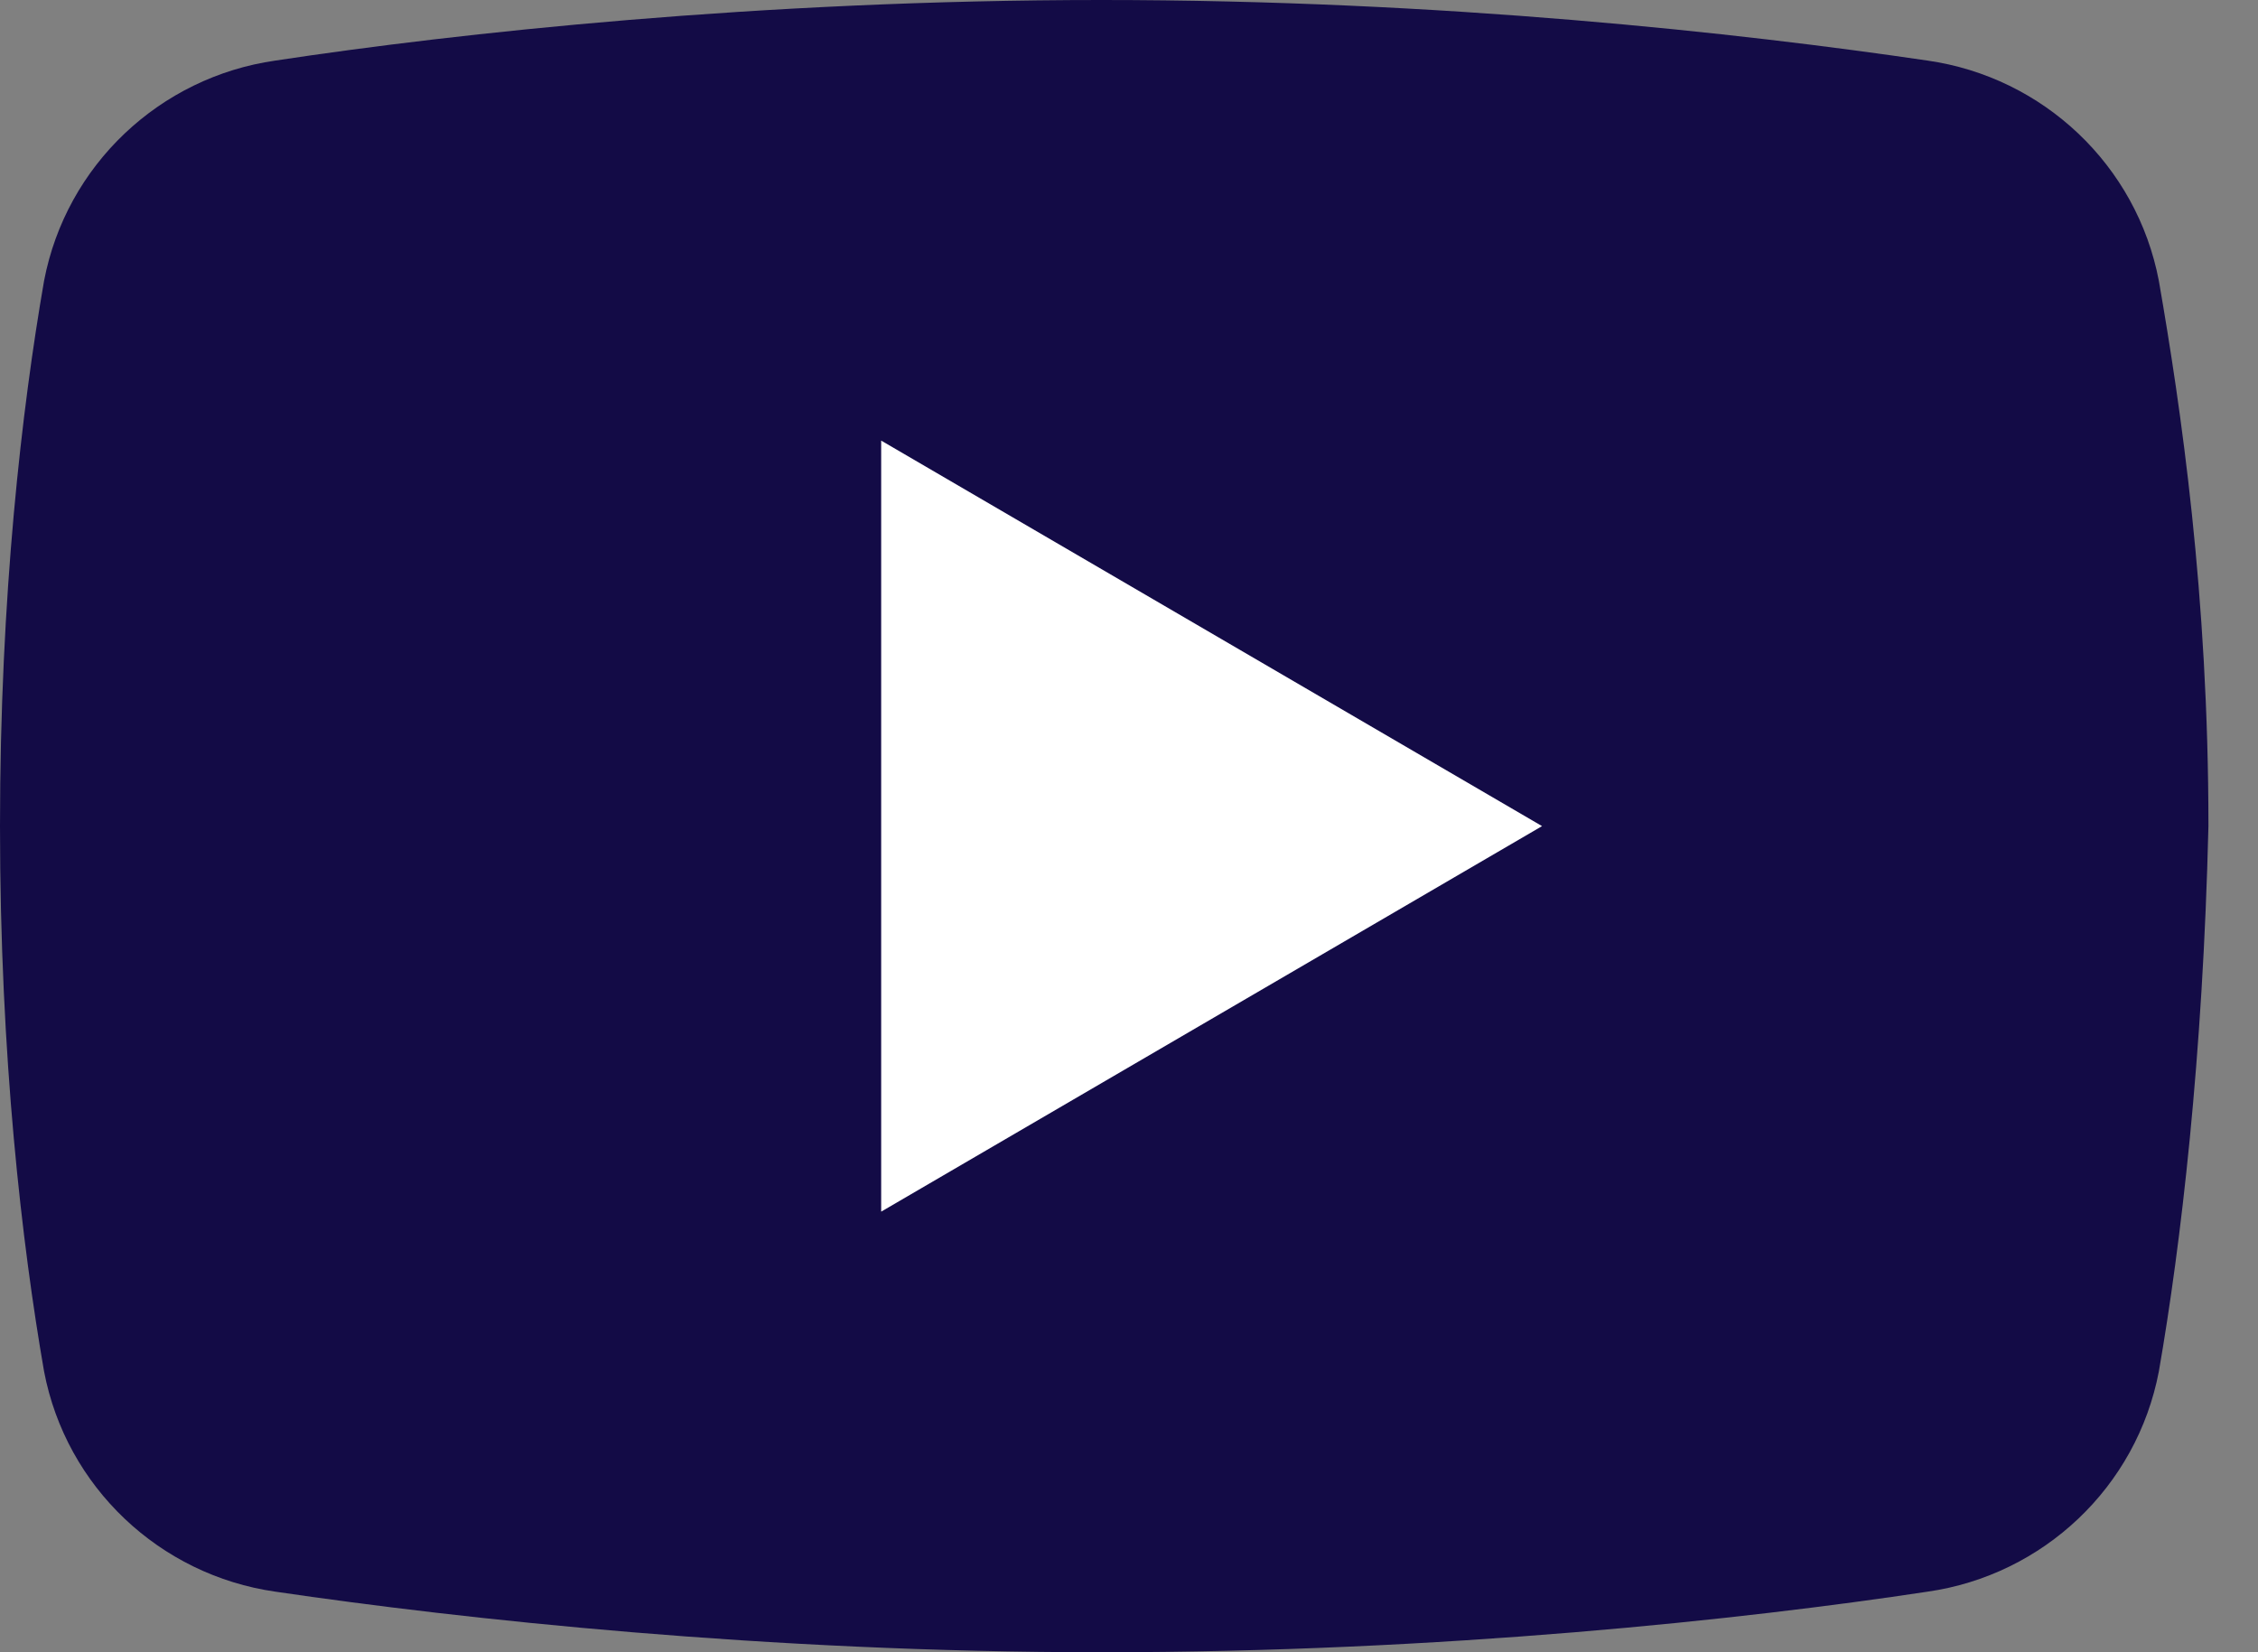 <svg width="41" height="30" viewBox="0 0 41 30" fill="none" xmlns="http://www.w3.org/2000/svg">
<rect x="0" y="0" width="41" height="30" fill="#808080" stroke="none"/>
<path d="M39.2 24.9C38.8 27 37.1 28.6 35 28.9C31.7 29.4 26.2 30 20 30C13.9 30 8.4 29.4 5 28.9C2.9 28.6 1.2 27 0.8 24.9C0.4 22.6 0 19.2 0 15C0 10.8 0.4 7.4 0.8 5.1C1.2 3 2.9 1.4 5 1.1C8.3 0.6 13.8 0 20 0C26.2 0 31.6 0.6 35 1.1C37.1 1.4 38.8 3 39.2 5.1C39.6 7.4 40.1 10.8 40.1 15C40 19.2 39.6 22.6 39.2 24.9Z" fill="#130B46"/>
<path d="M16 22V8L28 15L16 22Z" fill="white"/>
</svg>
